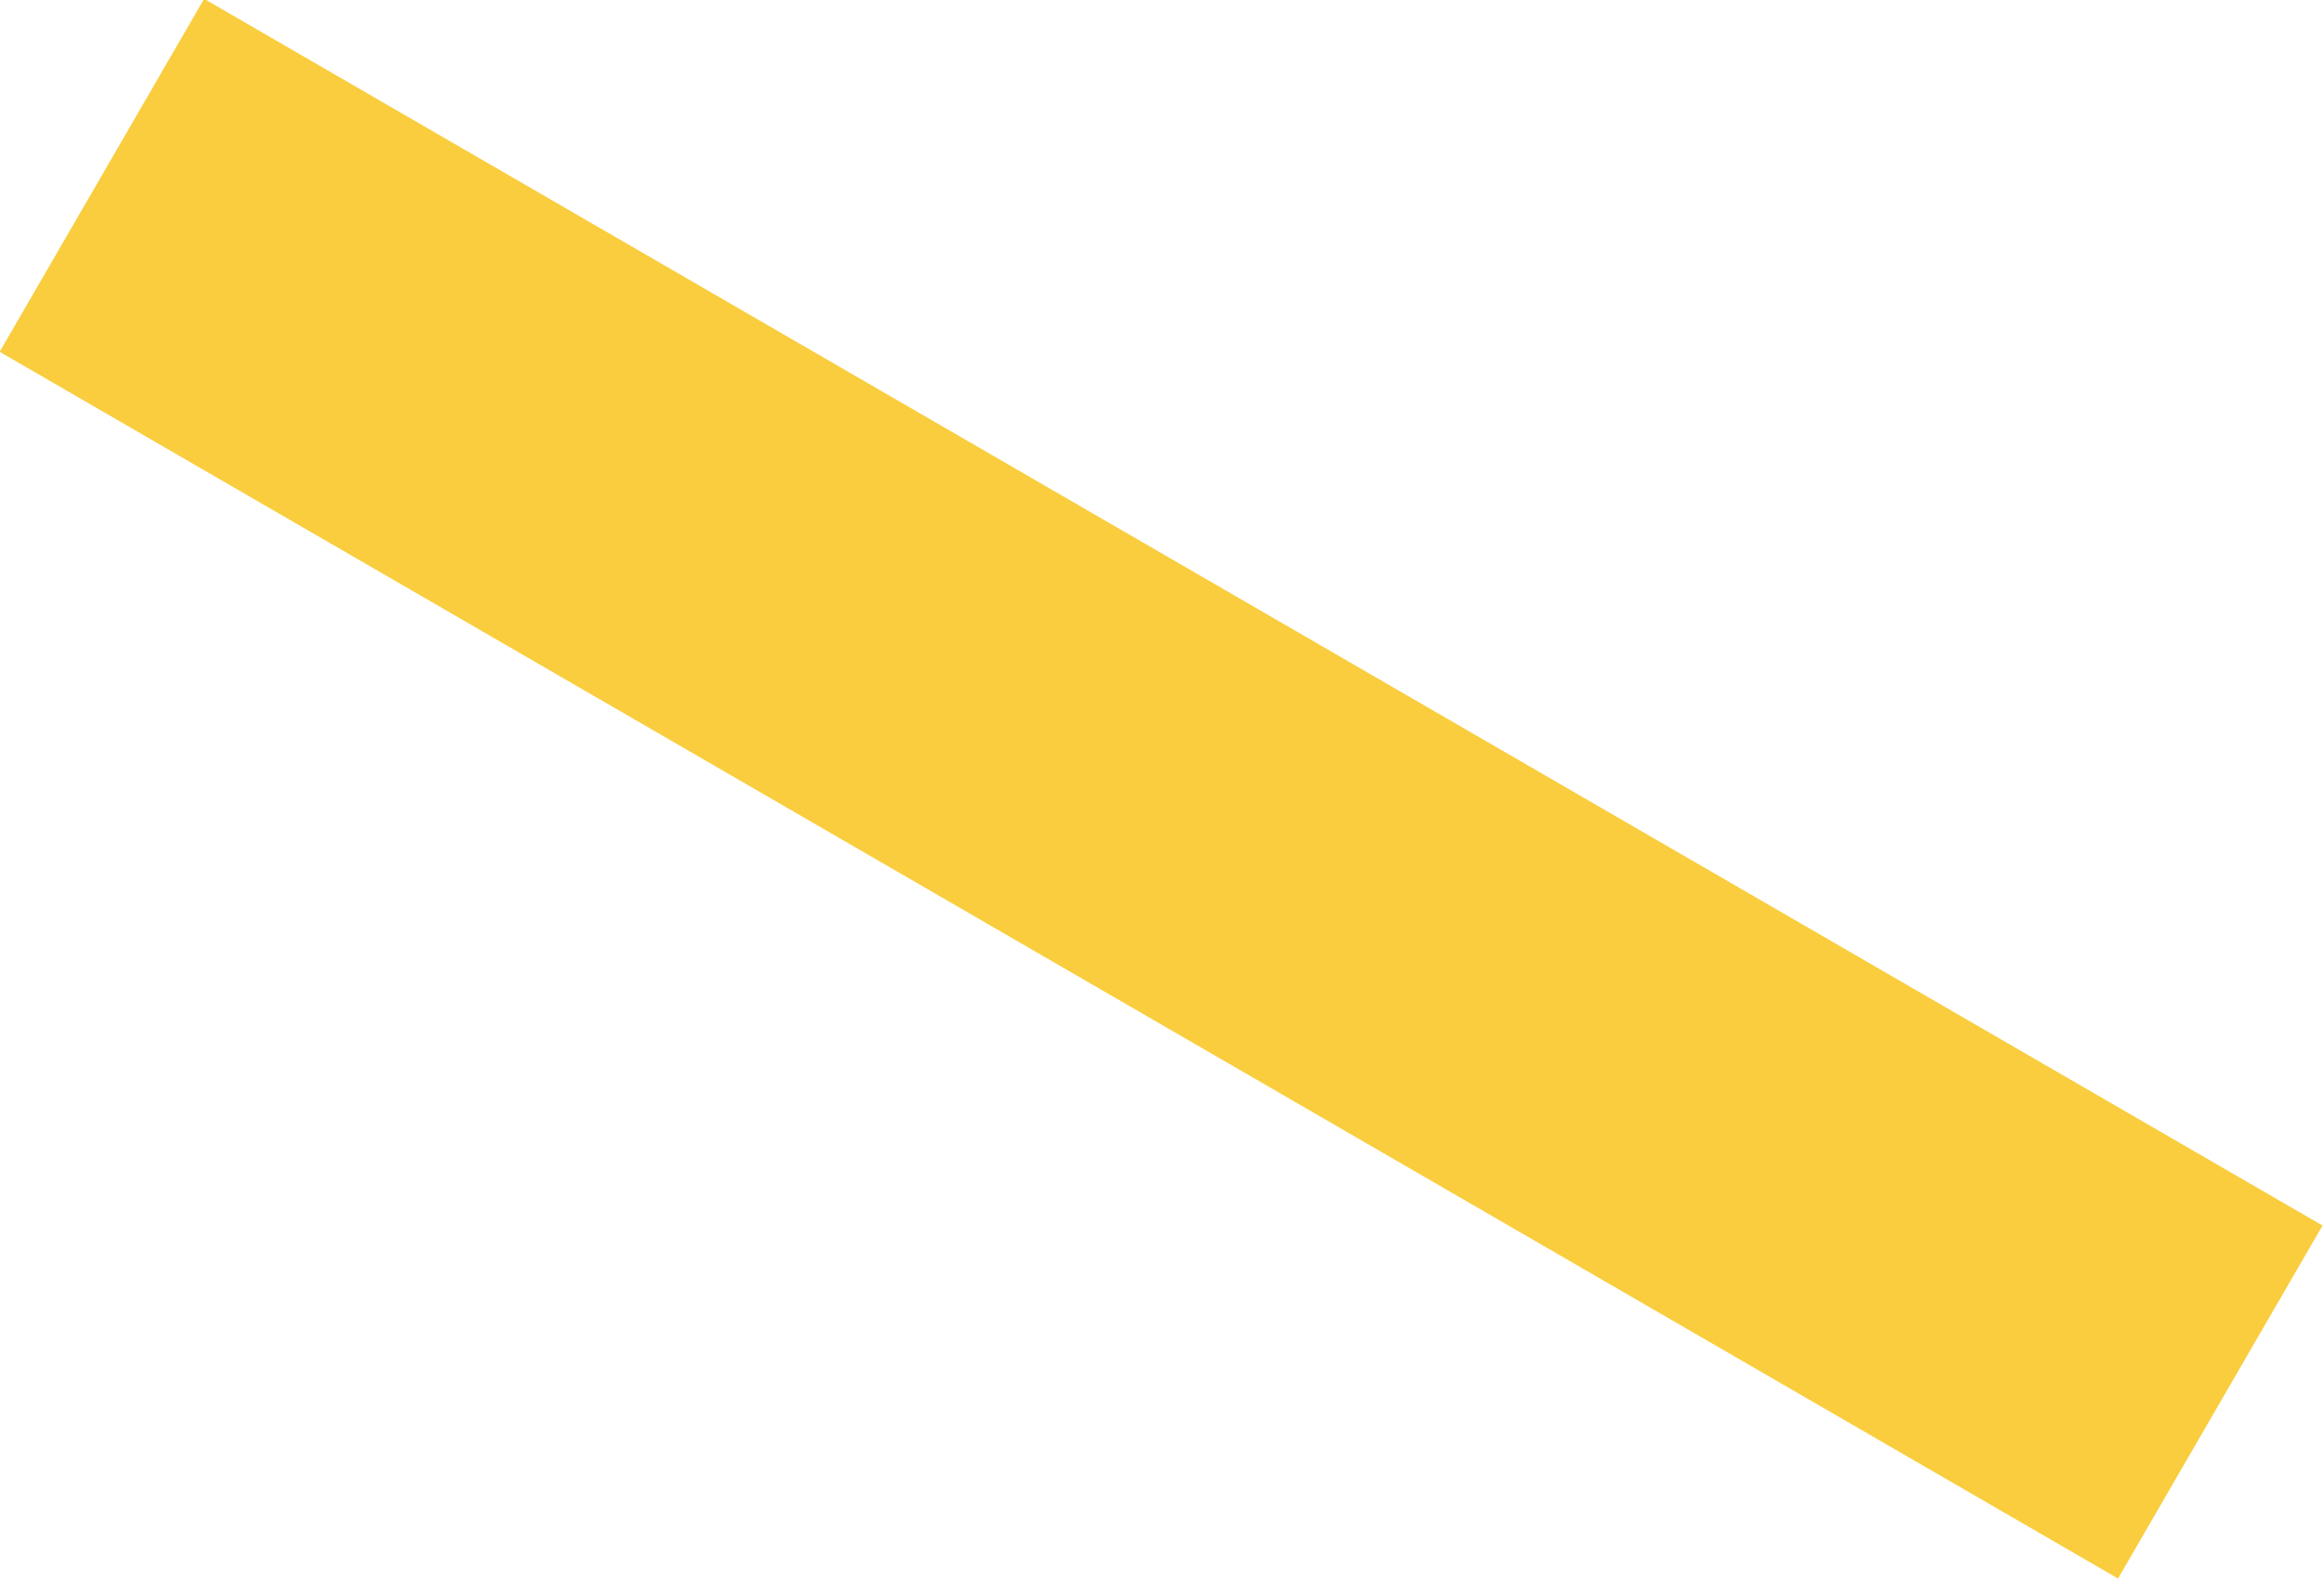 <?xml version="1.0" encoding="utf-8"?>
<!-- Generator: Adobe Illustrator 15.1.0, SVG Export Plug-In . SVG Version: 6.00 Build 0)  -->
<!DOCTYPE svg PUBLIC "-//W3C//DTD SVG 1.1//EN" "http://www.w3.org/Graphics/SVG/1.1/DTD/svg11.dtd">
<svg version="1.1" id="Layer_1" xmlns="http://www.w3.org/2000/svg" xmlns:xlink="http://www.w3.org/1999/xlink" x="0px" y="0px"
	 width="124.962px" height="84.97px" viewBox="59.837 103.722 124.962 84.97" enable-background="new 59.837 103.722 124.962 84.97"
	 xml:space="preserve">
<rect x="56.478" y="135.231" transform="matrix(0.865 0.501 -0.501 0.865 89.71 -41.611)" fill="#f9cd3e" width="131.684" height="21.946"/>
</svg>
